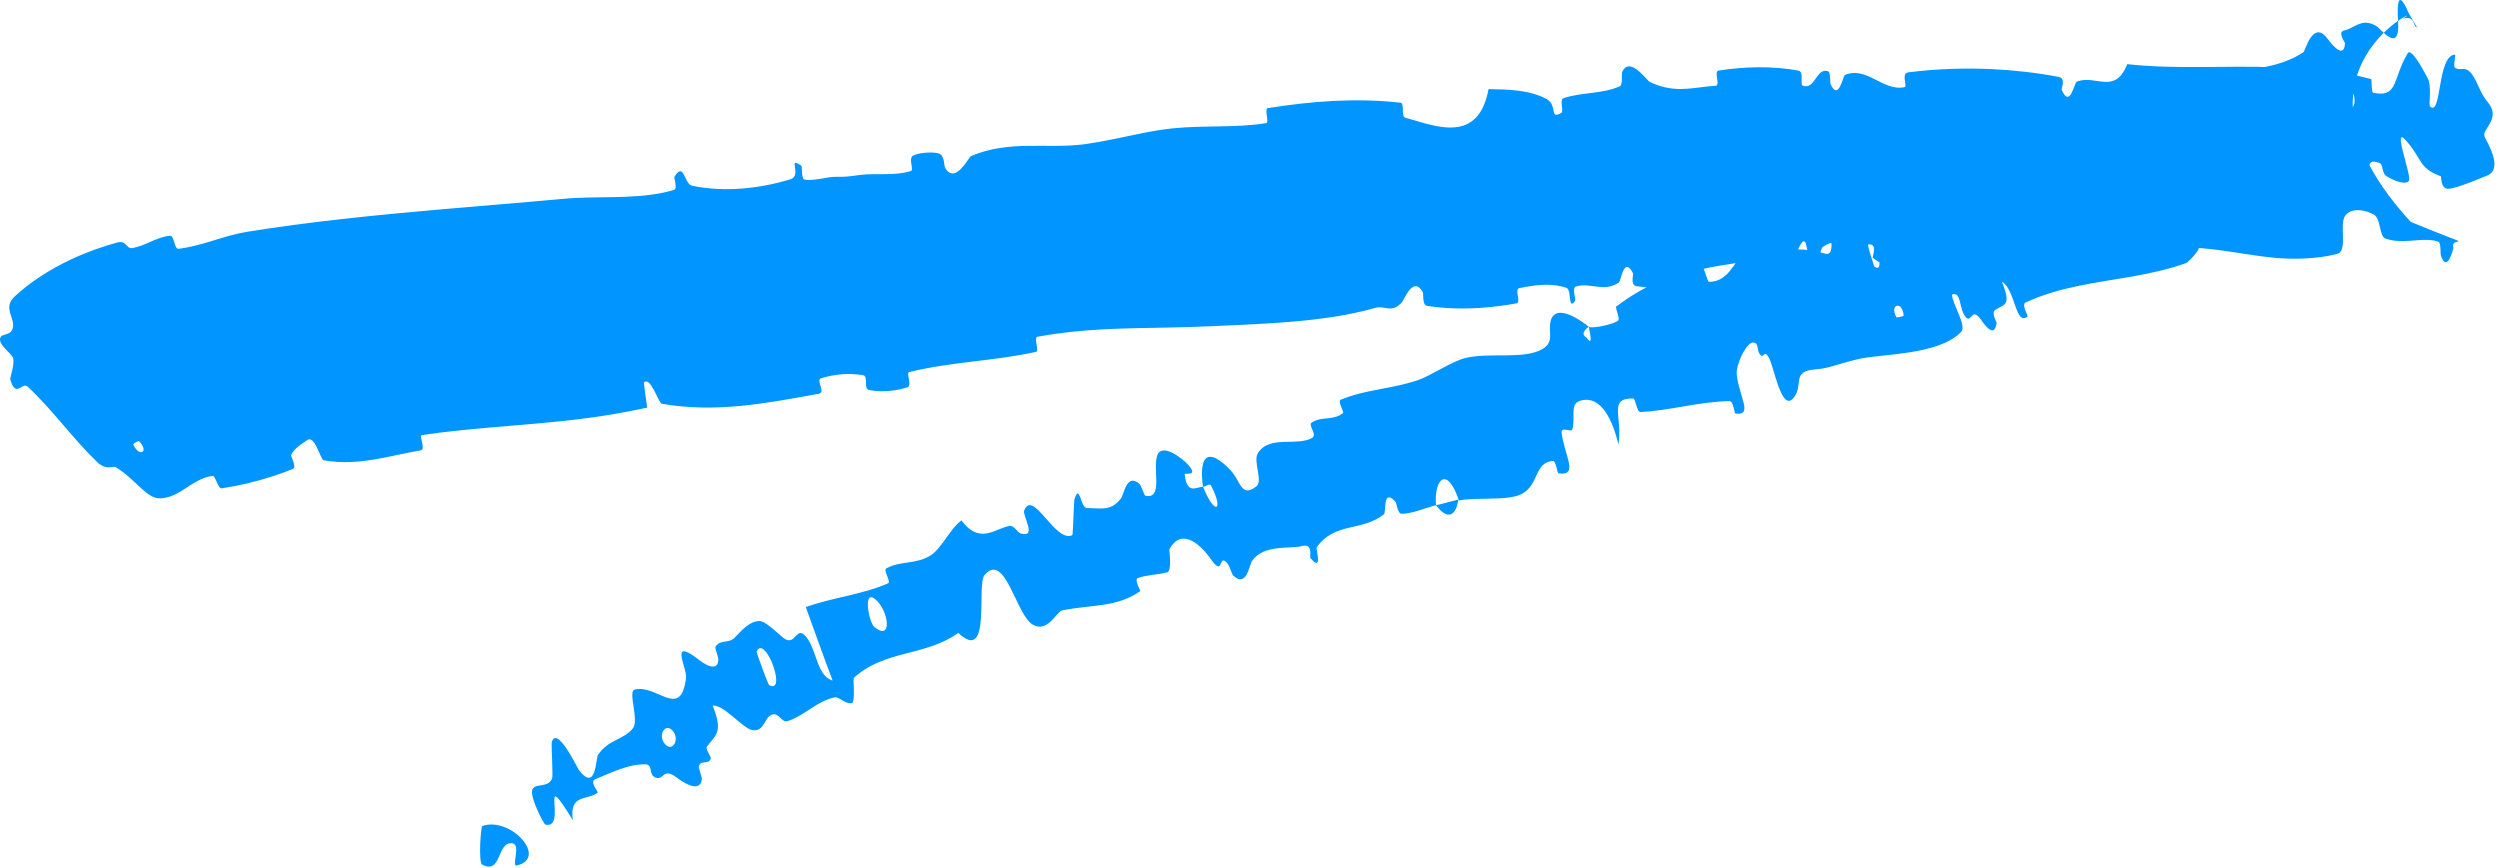 <?xml version="1.0" encoding="UTF-8"?> <svg xmlns="http://www.w3.org/2000/svg" viewBox="0 0 81.314 28.248" fill="none"><path d="M0.468 9.652C0.965 9.183 1.63 8.758 2.298 8.444C2.82 8.198 3.344 8.014 3.805 7.89C4.136 7.801 4.091 8.113 4.32 8.067C4.765 7.981 5.089 7.707 5.53 7.669C5.675 7.659 5.663 8.112 5.81 8.093C5.953 8.074 6.092 8.049 6.227 8.018C6.844 7.882 7.399 7.644 8.019 7.543C8.536 7.459 9.044 7.385 9.545 7.318C10.636 7.172 11.697 7.058 12.739 6.957C13.779 6.857 14.8 6.77 15.807 6.686C16.665 6.613 17.509 6.544 18.333 6.466C18.466 6.453 18.603 6.445 18.741 6.438C19.763 6.387 20.951 6.476 21.921 6.176C22.05 6.136 21.914 5.785 21.935 5.751C22.257 5.231 22.241 5.985 22.514 6.042C23.598 6.266 24.739 6.125 25.702 5.835C26.112 5.71 25.582 5.052 26.065 5.393C26.099 5.416 26.051 5.818 26.172 5.842C26.446 5.895 26.93 5.752 27.137 5.752C27.532 5.755 27.598 5.742 27.959 5.692C27.962 5.692 27.965 5.691 27.968 5.691C28.473 5.625 29.099 5.729 29.627 5.563C29.739 5.526 29.529 5.153 29.703 5.058C29.878 4.964 30.37 4.927 30.548 4.997C30.726 5.067 30.701 5.388 30.74 5.456C31.065 6.024 31.509 5.109 31.58 5.078C32.853 4.538 34.056 4.857 35.298 4.688C35.889 4.607 36.498 4.464 37.092 4.344C37.447 4.273 37.797 4.211 38.135 4.176C39.21 4.066 40.146 4.168 41.183 4.006C41.293 3.989 41.108 3.537 41.241 3.516C42.664 3.29 44.092 3.178 45.551 3.34C45.697 3.356 45.558 3.787 45.707 3.828C45.902 3.881 46.124 3.953 46.354 4.015C47.194 4.242 48.148 4.345 48.416 2.899C49.016 2.91 49.744 2.913 50.308 3.224C50.671 3.425 50.381 3.904 50.783 3.673C50.874 3.622 50.714 3.241 50.853 3.194C51.438 2.995 52.103 3.064 52.678 2.81C52.795 2.758 52.732 2.409 52.761 2.342C53.005 1.804 53.555 2.613 53.664 2.666C54.389 3.01 54.911 2.882 55.524 2.814C55.613 2.804 55.705 2.795 55.799 2.789C55.971 2.779 55.732 2.321 55.897 2.295C56.749 2.163 57.642 2.141 58.495 2.296C58.685 2.332 58.54 2.747 58.632 2.784C59.036 2.946 59.076 2.179 59.463 2.32C59.545 2.349 59.522 2.697 59.539 2.734C59.802 3.315 59.947 2.46 60.005 2.438C60.73 2.139 61.252 2.994 61.957 2.832C62.042 2.811 61.827 2.384 62.066 2.354C62.944 2.242 63.855 2.206 64.763 2.247C65.504 2.281 66.241 2.365 66.958 2.5C67.206 2.546 67.041 2.88 67.057 2.92C67.329 3.546 67.466 2.693 67.545 2.658C68.173 2.41 68.781 3.107 69.19 2.087C70.814 2.263 72.425 2.124 74.027 2.19C74.544 2.212 75.047 2.234 75.6 2.294C76.097 2.348 76.604 2.433 77.119 2.571C77.153 2.579 77.121 3 77.19 3.015C77.228 3.023 77.265 3.03 77.299 3.035C77.996 3.135 77.836 2.518 78.313 1.731C78.44 1.526 78.903 2.439 78.955 2.527C78.955 2.528 78.956 2.528 78.956 2.529C79.104 2.782 78.989 3.41 79.036 3.458C79.421 3.839 79.266 1.78 79.856 1.777C79.874 1.781 79.792 2.159 79.843 2.197C79.992 2.316 80.146 2.17 80.308 2.312C80.553 2.529 80.621 2.951 80.885 3.287C81.383 3.833 80.745 4.183 80.804 4.411C80.8 4.495 81.485 5.477 80.892 5.712C80.735 5.772 80.296 5.964 79.961 6.067C79.832 6.106 79.71 6.137 79.635 6.14C79.379 6.154 79.41 5.742 79.387 5.733C78.663 5.466 78.801 5.196 78.281 4.599C77.781 3.995 78.412 5.627 78.36 5.851C78.338 5.946 78.224 5.956 78.085 5.929C77.909 5.89 77.696 5.782 77.613 5.723C77.467 5.621 77.517 5.353 77.402 5.306C76.644 5.003 77.417 6.216 77.309 6.544C77.057 7.321 76.29 6.209 75.83 6.228C75.705 6.233 75.891 6.482 75.798 6.542C75.43 6.775 75.061 6.471 74.721 6.975C74.665 7.057 74.54 7.919 74.122 7.455C74.062 7.387 74.057 7.049 73.863 7.037C73.573 7.018 73.09 7.103 72.849 7.296C72.671 7.439 73.07 7.868 72.763 7.795C72.626 7.762 72.739 7.397 72.491 7.36C72.243 7.323 71.705 7.514 71.502 7.592C71.299 7.671 71.538 8.017 71.53 8.049C71.478 8.23 71.143 8.545 71.108 8.556C69.935 8.976 68.72 9.063 67.551 9.309C66.978 9.43 66.417 9.589 65.876 9.844C65.746 9.905 65.969 10.28 65.951 10.294C65.545 10.614 65.556 9.419 65.116 9.164C65.431 9.971 65.192 9.884 64.897 10.081C64.755 10.176 64.945 10.466 64.941 10.503C64.867 11.063 64.501 10.492 64.418 10.378C64.11 9.959 64.125 10.568 63.917 10.289C63.71 10.012 63.8 9.471 63.49 9.579C63.499 9.902 63.983 10.594 63.787 10.796C63.05 11.56 61.187 11.504 60.449 11.678C59.713 11.852 59.5 11.982 59.048 12.014C58.232 12.071 58.696 12.549 58.316 12.964C57.933 13.38 57.697 11.904 57.53 11.625C57.364 11.346 57.394 11.679 57.257 11.541C57.12 11.403 57.23 11.139 57.016 11.141C56.906 11.142 56.761 11.33 56.65 11.557C56.545 11.774 56.471 12.027 56.489 12.192C56.566 12.907 57.036 13.528 56.444 13.451C56.41 13.447 56.383 13.047 56.258 13.047C55.271 13.06 54.338 13.352 53.363 13.401C53.229 13.407 53.201 12.961 53.121 12.96C52.29 12.948 52.788 13.549 52.64 14.452C52.387 13.402 51.952 12.853 51.386 13.038C51.045 13.148 51.254 13.574 51.142 13.962C51.108 14.079 50.765 13.854 50.793 14.078C50.882 14.811 51.367 15.501 50.684 15.393C50.653 15.387 50.607 14.985 50.511 14.992C49.893 15.037 50.068 15.775 49.485 16.071C49.028 16.303 48.023 16.161 47.452 16.279C47.069 15.131 46.641 15.572 46.705 16.433C46.683 16.438 46.66 16.444 46.638 16.45C46.294 16.545 45.948 16.702 45.59 16.712C45.459 16.716 45.422 16.358 45.394 16.327C44.97 15.846 45.084 16.667 45.018 16.723C44.291 17.305 43.411 16.963 42.821 17.81C42.8 17.84 43.036 18.648 42.619 18.145C42.591 18.11 42.724 17.657 42.343 17.761C41.961 17.865 41.109 17.691 40.725 18.243C40.631 18.376 40.547 19.131 40.114 18.721C40.055 18.665 40.01 18.425 39.916 18.316C39.614 17.971 39.817 18.801 39.386 18.19C38.955 17.578 38.384 17.21 38.034 17.868C38.023 17.887 38.131 18.565 37.964 18.614C37.697 18.693 37.279 18.697 37.008 18.802C36.878 18.852 37.106 19.213 37.086 19.229C36.741 19.465 36.405 19.575 36.053 19.642C35.595 19.728 35.11 19.74 34.548 19.853C34.365 19.889 34.074 20.608 33.583 20.311C33.044 19.988 32.691 17.926 32.023 18.703C31.752 19.016 32.258 21.611 31.168 20.585C30.114 21.35 28.775 21.133 27.776 22.044C27.731 22.084 27.833 22.826 27.706 22.866C27.516 22.925 27.289 22.65 27.149 22.681C26.58 22.803 26.194 23.248 25.676 23.434C25.657 23.441 25.639 23.447 25.62 23.453C25.413 23.519 25.351 23.165 25.103 23.245C24.856 23.325 24.872 23.818 24.463 23.745C24.154 23.688 23.548 22.915 23.18 22.948C23.524 23.815 23.293 23.89 22.992 24.282C22.934 24.358 23.141 24.624 23.12 24.675C23.038 24.89 22.799 24.699 22.731 24.925C22.714 24.979 22.835 25.274 22.828 25.335C22.776 25.865 22.112 25.367 21.997 25.281C21.558 24.952 21.601 25.384 21.333 25.295C21.065 25.206 21.265 24.868 20.993 24.86C20.43 24.845 19.843 25.152 19.358 25.346C19.166 25.425 19.465 25.759 19.441 25.78C19.09 26.049 18.511 25.808 18.632 26.679C17.481 24.793 18.48 26.977 17.743 26.823C17.684 26.81 17.21 25.888 17.319 25.673C17.429 25.459 17.817 25.642 17.959 25.321C17.993 25.246 17.926 24.216 17.947 24.143C18.109 23.571 18.774 24.97 18.826 25.04C19.397 25.792 19.375 24.663 19.451 24.552C19.795 24.043 20.284 24.071 20.589 23.685C20.79 23.434 20.42 22.489 20.638 22.431C21.362 22.237 22.144 23.442 22.315 22.043C22.353 21.744 21.791 20.778 22.621 21.376C22.674 21.414 23.345 21.998 23.366 21.445C23.368 21.375 23.245 21.077 23.27 21.038C23.439 20.778 23.695 20.951 23.905 20.732C24.049 20.583 24.206 20.399 24.397 20.29C24.488 20.238 24.586 20.204 24.694 20.198C24.897 20.187 25.35 20.652 25.49 20.755C25.888 21.051 25.885 20.303 26.225 20.72C26.566 21.139 26.566 21.984 27.082 22.137C26.784 21.352 26.498 20.54 26.209 19.747C27.083 19.429 28.032 19.346 28.886 18.973C28.992 18.925 28.718 18.548 28.827 18.487C29.288 18.23 29.83 18.365 30.29 18.05C30.645 17.806 30.904 17.195 31.271 16.926C31.864 17.727 32.356 17.192 32.829 17.107C32.995 17.077 33.075 17.321 33.215 17.357C33.739 17.491 33.246 16.77 33.313 16.602C33.602 15.885 34.317 17.667 34.876 17.408C34.895 17.4 34.908 16.947 34.924 16.601C34.932 16.407 34.941 16.247 34.952 16.218C35.135 15.708 35.13 16.532 35.361 16.527C35.782 16.519 36.126 16.652 36.461 16.21C36.558 16.08 36.646 15.368 37.064 15.741C37.119 15.789 37.217 16.114 37.25 16.123C37.839 16.259 37.488 15.256 37.638 14.819C37.788 14.381 38.46 14.918 38.617 15.087C39.027 15.52 38.525 15.368 38.531 15.423C38.606 16.076 38.875 15.861 39.127 15.827C39.515 16.795 39.82 16.619 39.388 15.789C39.34 15.698 39.19 15.855 39.127 15.827C38.986 14.792 39.303 14.538 40.024 15.295C40.361 15.65 40.361 16.204 40.862 15.822C41.09 15.649 40.75 15.009 40.911 14.744C41.28 14.139 42.178 14.531 42.677 14.243C42.858 14.139 42.539 13.835 42.658 13.75C42.975 13.526 43.383 13.695 43.688 13.429C43.715 13.404 43.501 13.043 43.609 13C44.167 12.77 44.722 12.695 45.296 12.578C45.565 12.523 45.838 12.458 46.117 12.365C46.54 12.222 47.22 11.749 47.672 11.642C48.454 11.455 49.578 11.704 50.178 11.348C50.57 11.117 50.346 10.759 50.437 10.432C50.613 9.799 51.542 10.513 51.673 10.628C51.677 10.632 51.345 10.846 51.606 10.981C51.859 11.36 51.669 10.631 51.673 10.628C51.759 10.702 52.514 10.546 52.633 10.423C52.697 10.356 52.53 10.002 52.566 9.974C53.426 9.318 54.368 8.899 55.41 8.744C55.43 8.746 55.541 9.168 55.586 9.167C55.681 9.166 55.765 9.152 55.842 9.126C56.28 8.978 56.47 8.466 56.785 8.078C57.156 7.622 57.562 7.6 58.075 8.218C58.4 8.012 59.013 8.158 59.369 8.252C59.724 8.346 59.499 7.527 59.52 7.502C60.155 6.728 60.773 7.036 61.629 6.834C62.037 6.74 62.785 6.365 63.185 6.136C63.5 5.954 63.766 6.076 64.039 5.853C64.076 5.823 63.916 5.478 63.924 5.46C64.132 4.916 64.252 5.848 64.375 5.981C64.823 6.466 65.084 6.716 65.442 6.302C65.525 6.207 65.411 4.845 65.574 4.71C65.787 4.536 65.843 5.019 66.063 4.826C66.068 4.821 66.064 4.796 66.06 4.76C66.048 4.671 66.032 4.521 66.147 4.493C66.897 4.306 67.746 4.208 68.497 3.93C68.6 3.893 68.322 3.494 68.468 3.433C69.153 3.15 69.93 2.913 70.682 2.895C70.868 2.892 70.864 3.237 70.931 3.317C71.339 3.801 71.391 2.886 71.438 2.854C72.562 2.052 73.76 2.468 74.921 1.696C74.984 1.653 75.229 0.608 75.715 1.273C75.748 1.317 76.238 1.999 76.273 1.409C76.275 1.372 75.998 1.03 76.268 0.984C76.316 0.976 76.366 0.956 76.419 0.932C76.68 0.812 76.909 0.608 77.313 0.86C77.448 0.962 77.962 1.616 78.001 0.948C78.001 0.943 78.002 0.937 78.002 0.932C78.029 0.875 77.848 -0.605 78.284 0.285C78.32 0.45 78.906 1.334 78.606 0.884C78.467 0.85 78.57 0.498 78.15 0.604C79.195 0.02 73.813 2.216 78.411 7.217C80.875 8.235 79.647 7.589 79.801 8.07C79.767 8.152 79.606 8.867 79.396 8.332C79.363 8.249 79.408 7.895 79.306 7.86C79.267 7.846 79.226 7.836 79.185 7.827C78.706 7.733 78.172 7.944 77.616 7.769C77.609 7.767 77.602 7.765 77.595 7.762C77.377 7.691 77.448 7.117 77.214 6.981C76.981 6.844 76.515 6.728 76.289 7.002C76.062 7.276 76.385 8.163 76.019 8.258C75.992 8.264 75.965 8.271 75.939 8.277C75.382 8.414 74.662 8.442 74.027 8.39C73.101 8.303 72.181 8.087 71.26 8.051C71.04 8.042 71.226 8.364 70.902 8.375C69.712 8.413 67.655 8.769 66.59 8.119C65.734 7.597 66.773 7.141 66.124 6.939C65.81 6.843 65.516 7.908 65.443 7.944C65.288 8.023 65.141 8.064 65.001 8.082C64.496 8.145 64.064 7.902 63.557 8.038C63.423 8.074 63.575 8.494 63.461 8.52C63.073 8.612 62.651 8.442 62.278 8.497C62.111 8.522 62.159 8.846 62.003 8.829C61.63 8.792 61.295 8.674 60.917 8.39C60.882 8.364 61.081 7.946 60.806 7.947C60.36 7.949 59.789 7.682 59.297 8.025C59.151 8.128 59.193 8.872 58.834 8.38C58.759 8.277 58.787 7.379 58.458 8.175C58.402 8.307 57.837 9.39 57.478 8.743C57.383 8.572 57.12 7.857 56.945 7.985C56.922 8.005 57.05 8.397 56.902 8.447C56.599 8.545 56.284 8.586 55.968 8.635C55.737 8.672 55.507 8.713 55.281 8.783C55.138 8.829 55.388 9.225 55.173 9.279C54.584 9.431 53.831 9.388 53.235 9.309C53.015 9.279 53.135 8.925 53.116 8.889C52.811 8.306 52.732 9.135 52.653 9.19C52.158 9.521 51.727 9.174 51.256 9.319C51.126 9.359 51.256 9.739 51.233 9.776C50.992 10.14 51.13 9.423 50.95 9.362C50.444 9.189 49.906 9.273 49.421 9.371C49.242 9.407 49.489 9.838 49.329 9.866C48.566 10.004 47.772 10.07 46.991 10.014C46.801 10 46.612 9.979 46.424 9.95C46.243 9.922 46.316 9.563 46.271 9.488C45.958 8.961 45.67 9.757 45.593 9.839C45.242 10.21 45.058 9.92 44.722 10.016C43.084 10.488 41 10.534 39.407 10.61C38.886 10.635 38.393 10.646 37.915 10.655C36.489 10.683 35.201 10.685 33.741 10.954C33.617 10.976 33.807 11.418 33.701 11.443C32.331 11.748 30.94 11.764 29.571 12.102C29.458 12.129 29.687 12.54 29.508 12.597C29.354 12.649 29.181 12.687 29.001 12.707C28.754 12.736 28.496 12.731 28.265 12.684C28.07 12.645 28.262 12.234 28.067 12.202C27.612 12.128 27.142 12.167 26.706 12.304C26.521 12.364 26.875 12.765 26.63 12.808C24.955 13.108 23.326 13.44 21.535 13.135C21.412 13.114 21.166 12.228 20.945 12.44C20.967 12.694 21.015 12.989 21.05 13.258C20.659 13.344 20.267 13.418 19.874 13.484C18.846 13.655 17.799 13.749 16.828 13.83C15.847 13.912 14.892 13.987 13.963 14.118C13.879 14.13 13.796 14.142 13.713 14.155C13.616 14.17 13.866 14.618 13.681 14.649C12.888 14.784 12.155 15.004 11.382 15.029C11.106 15.038 10.825 15.022 10.529 14.971C10.418 14.952 10.245 14.115 9.98 14.323C9.932 14.36 9.522 14.6 9.468 14.812C9.462 14.844 9.658 15.199 9.526 15.253C9.319 15.336 9.109 15.412 8.9 15.481C8.335 15.667 7.77 15.8 7.211 15.883C7.086 15.902 7.009 15.466 6.916 15.477C6.736 15.5 6.575 15.564 6.423 15.645C6.013 15.863 5.707 16.183 5.224 16.208C4.775 16.238 4.413 15.589 3.766 15.196C3.673 15.141 3.459 15.316 3.158 15.026C2.394 14.297 1.722 13.343 0.899 12.574C0.719 12.407 0.513 12.979 0.333 12.334C0.32 12.289 0.481 11.867 0.427 11.651C0.389 11.5 0.004 11.274 0 11.041C-0 10.806 0.359 10.966 0.42 10.648C0.484 10.328 0.089 10.017 0.468 9.652ZM60.967 8.67C61.365 8.968 60.939 7.537 60.757 7.973C60.749 7.996 60.947 8.656 60.967 8.67ZM28.44 20.396C29.029 20.872 28.914 19.878 28.482 19.501C28.05 19.125 28.26 20.253 28.44 20.396ZM25.017 22.284C25.111 22.333 25.172 22.327 25.207 22.282C25.374 22.075 24.98 21.044 24.72 21.083C24.68 21.089 24.642 21.122 24.611 21.187C24.595 21.219 24.982 22.266 25.017 22.284ZM4.519 14.345C4.504 14.33 4.325 14.434 4.333 14.453C4.527 14.897 4.868 14.701 4.519 14.345ZM21.666 24.239C21.902 24.45 22.136 23.993 21.842 23.731C21.605 23.519 21.371 23.977 21.666 24.239ZM75.589 5.54C75.6 5.56 75.763 5.527 75.721 5.409C75.582 5.028 75.4 5.209 75.589 5.54ZM15.688 26.867C16.603 26.543 17.842 27.907 16.809 28.151C16.622 28.195 16.954 27.475 16.67 27.43C16.149 27.348 16.332 28.469 15.68 28.118C15.56 28.054 15.634 26.881 15.689 26.864C15.689 26.865 15.688 26.866 15.688 26.867ZM61.683 10.321C61.694 10.338 61.918 10.285 61.917 10.264C61.887 9.776 61.437 9.884 61.683 10.321ZM76.536 3.019C76.52 2.978 75.992 2.972 75.977 3.012C75.747 3.803 76.825 3.816 76.536 3.019ZM47.433 16.252C47.353 16.783 47.09 16.934 46.706 16.433C46.951 16.382 47.188 16.305 47.433 16.252Z" fill="#0095FF"></path></svg> 
